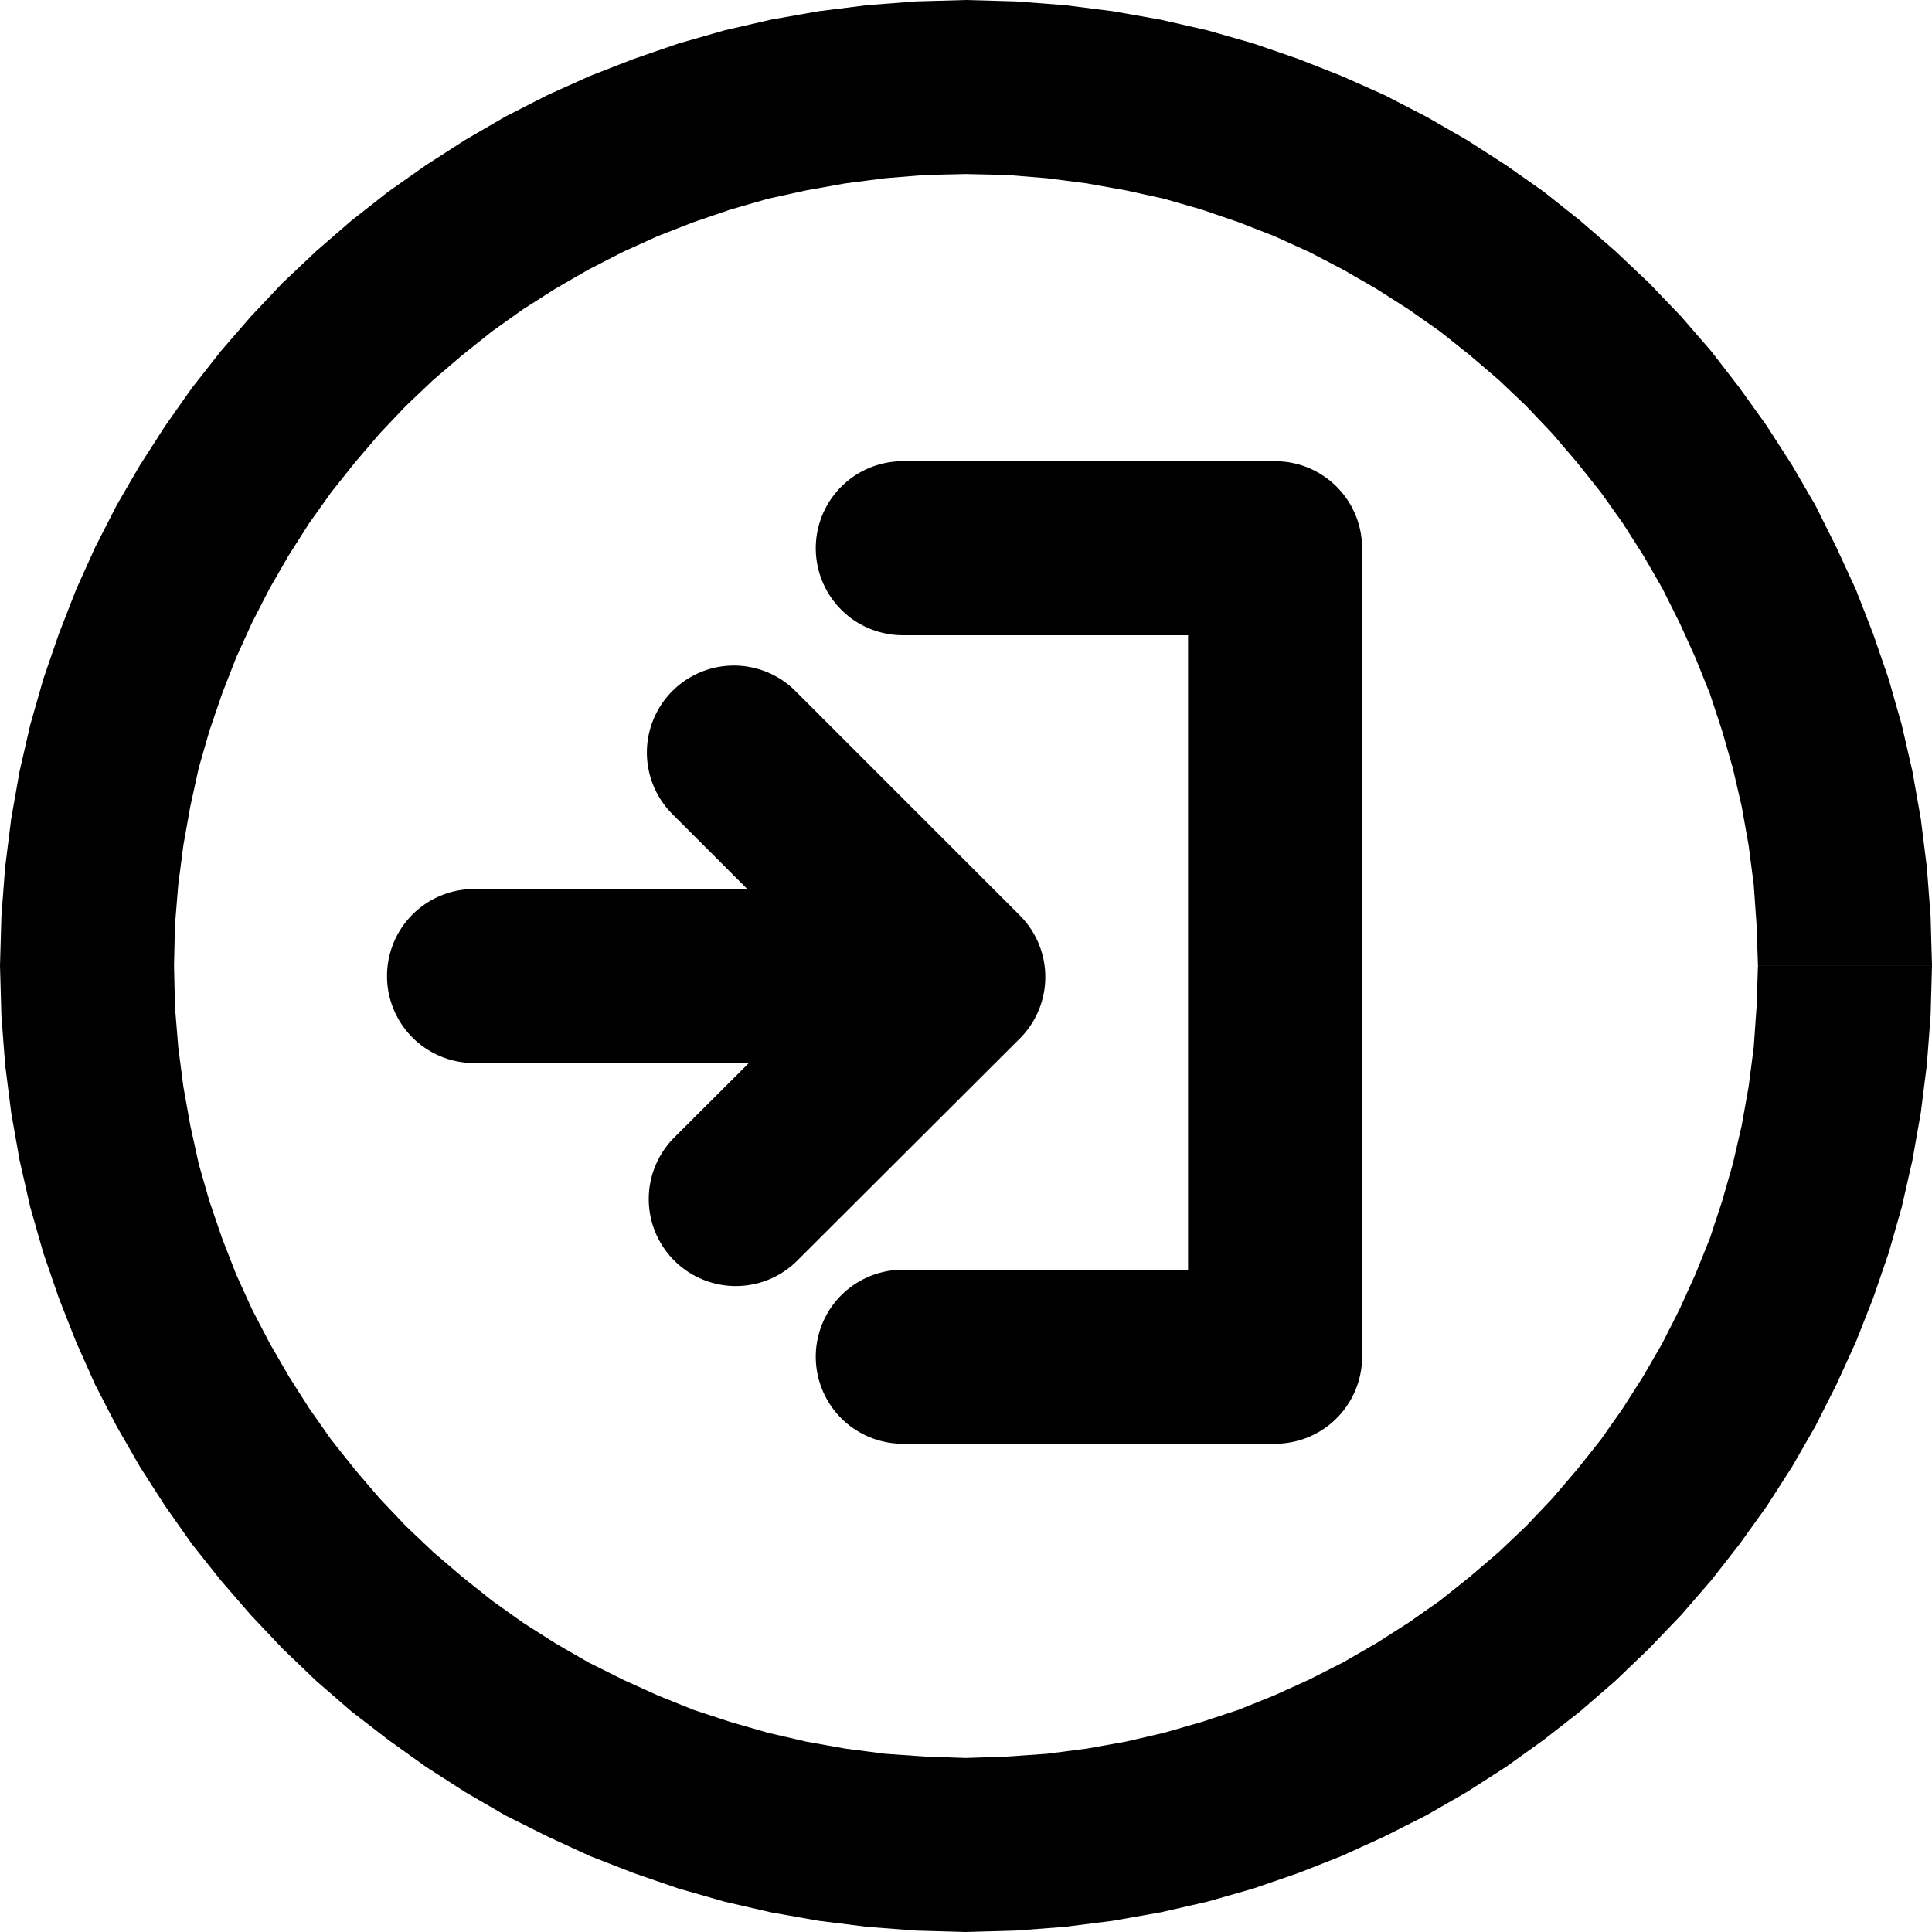 <?xml version="1.0" encoding="UTF-8"?>
<!DOCTYPE svg PUBLIC "-//W3C//DTD SVG 1.0//EN" "http://www.w3.org/TR/2001/REC-SVG-20010904/DTD/svg10.dtd">
<!-- Creator: CorelDRAW X7 -->
<svg xmlns="http://www.w3.org/2000/svg" xml:space="preserve" width="2.22in" height="2.22in" version="1.0" style="shape-rendering:geometricPrecision; text-rendering:geometricPrecision; image-rendering:optimizeQuality; fill-rule:evenodd; clip-rule:evenodd"
viewBox="0 0 4141 4141"
 xmlns:xlink="http://www.w3.org/1999/xlink">
 <defs>
  <style type="text/css">
   <![CDATA[
    .str1 {stroke:black;stroke-width:373.033;stroke-linecap:round;stroke-linejoin:round}
    .str0 {stroke:black;stroke-width:373.033;stroke-linecap:round;stroke-linejoin:round}
    .str2 {stroke:black;stroke-width:373.033;stroke-linecap:round;stroke-linejoin:round}
    .fil1 {fill:none}
    .fil0 {fill:black;fill-rule:nonzero}
   ]]>
  </style>
 </defs>
 <g id="Layer_x0020_1">
  <g>
   <path class="fil0" d="M0 2070l0 0 3 -106 8 -105 13 -104 18 -102 23 -100 28 -98 33 -96 37 -95 41 -91 46 -90 50 -86 54 -84 57 -81 62 -79 65 -75 68 -72 72 -68 75 -65 79 -62 81 -57 84 -54 86 -50 90 -46 91 -41 95 -37 96 -33 98 -28 100 -23 102 -18 104 -13 105 -8 106 -3 0 373 -87 2 -86 7 -85 11 -84 15 -82 18 -80 23 -79 27 -77 30 -75 34 -74 38 -71 41 -69 44 -66 47 -64 51 -62 53 -59 56 -56 59 -53 62 -51 64 -47 66 -44 69 -41 71 -38 74 -34 75 -30 77 -27 79 -23 80 -18 82 -15 84 -11 85 -7 86 -2 87 0 0 -373 0zm2070 2071l0 0 -106 -3 -105 -8 -104 -13 -102 -18 -100 -23 -98 -28 -96 -33 -95 -37 -91 -42 -90 -45 -86 -50 -84 -54 -81 -58 -79 -61 -75 -65 -72 -69 -68 -72 -65 -75 -62 -78 -57 -81 -54 -84 -50 -87 -46 -89 -41 -92 -37 -94 -33 -96 -28 -98 -23 -101 -18 -102 -13 -103 -8 -105 -3 -107 373 0 2 88 7 86 11 85 15 84 18 82 23 80 27 79 30 77 34 75 38 73 41 71 44 69 47 67 51 64 53 62 56 59 59 56 62 53 64 51 66 47 69 44 71 41 74 37 75 34 77 31 79 26 80 23 82 19 84 15 85 11 86 6 87 3 0 0 0 373zm2071 -2071l0 0 -3 107 -8 105 -13 103 -18 102 -23 101 -28 98 -33 96 -37 94 -42 92 -45 89 -50 87 -54 84 -58 81 -61 78 -65 75 -69 72 -72 69 -75 65 -78 61 -81 58 -84 54 -87 50 -89 45 -92 42 -94 37 -96 33 -98 28 -101 23 -102 18 -103 13 -105 8 -107 3 0 -373 88 -3 86 -6 85 -11 84 -15 82 -19 80 -23 79 -26 77 -31 75 -34 73 -37 71 -41 69 -44 67 -47 64 -51 62 -53 59 -56 56 -59 53 -62 51 -64 47 -67 44 -69 41 -71 37 -73 34 -75 31 -77 26 -79 23 -80 19 -82 15 -84 11 -85 6 -86 3 -88 0 0 373 0zm-2071 -2070l0 0 107 3 105 8 103 13 102 18 101 23 98 28 96 33 94 37 92 41 89 46 87 50 84 54 81 57 78 62 75 65 72 68 69 72 65 75 61 79 58 81 54 84 50 86 45 90 42 91 37 95 33 96 28 98 23 100 18 102 13 104 8 105 3 106 -373 0 -3 -87 -6 -86 -11 -85 -15 -84 -19 -82 -23 -80 -26 -79 -31 -77 -34 -75 -37 -74 -41 -71 -44 -69 -47 -66 -51 -64 -53 -62 -56 -59 -59 -56 -62 -53 -64 -51 -67 -47 -69 -44 -71 -41 -73 -38 -75 -34 -77 -30 -79 -27 -80 -23 -82 -18 -84 -15 -85 -11 -86 -7 -88 -2 0 0 0 -373z"/>
  </g>
  <path class="fil1 str0" d="M1935 1175l798 0 0 1733 -798 0"/>
  <path class="fil1 str1" d="M1814 2092l-798 0"/>
  <path class="fil1 str2" d="M1573 1613l481 481 -477 476"/>
 </g>
</svg>
